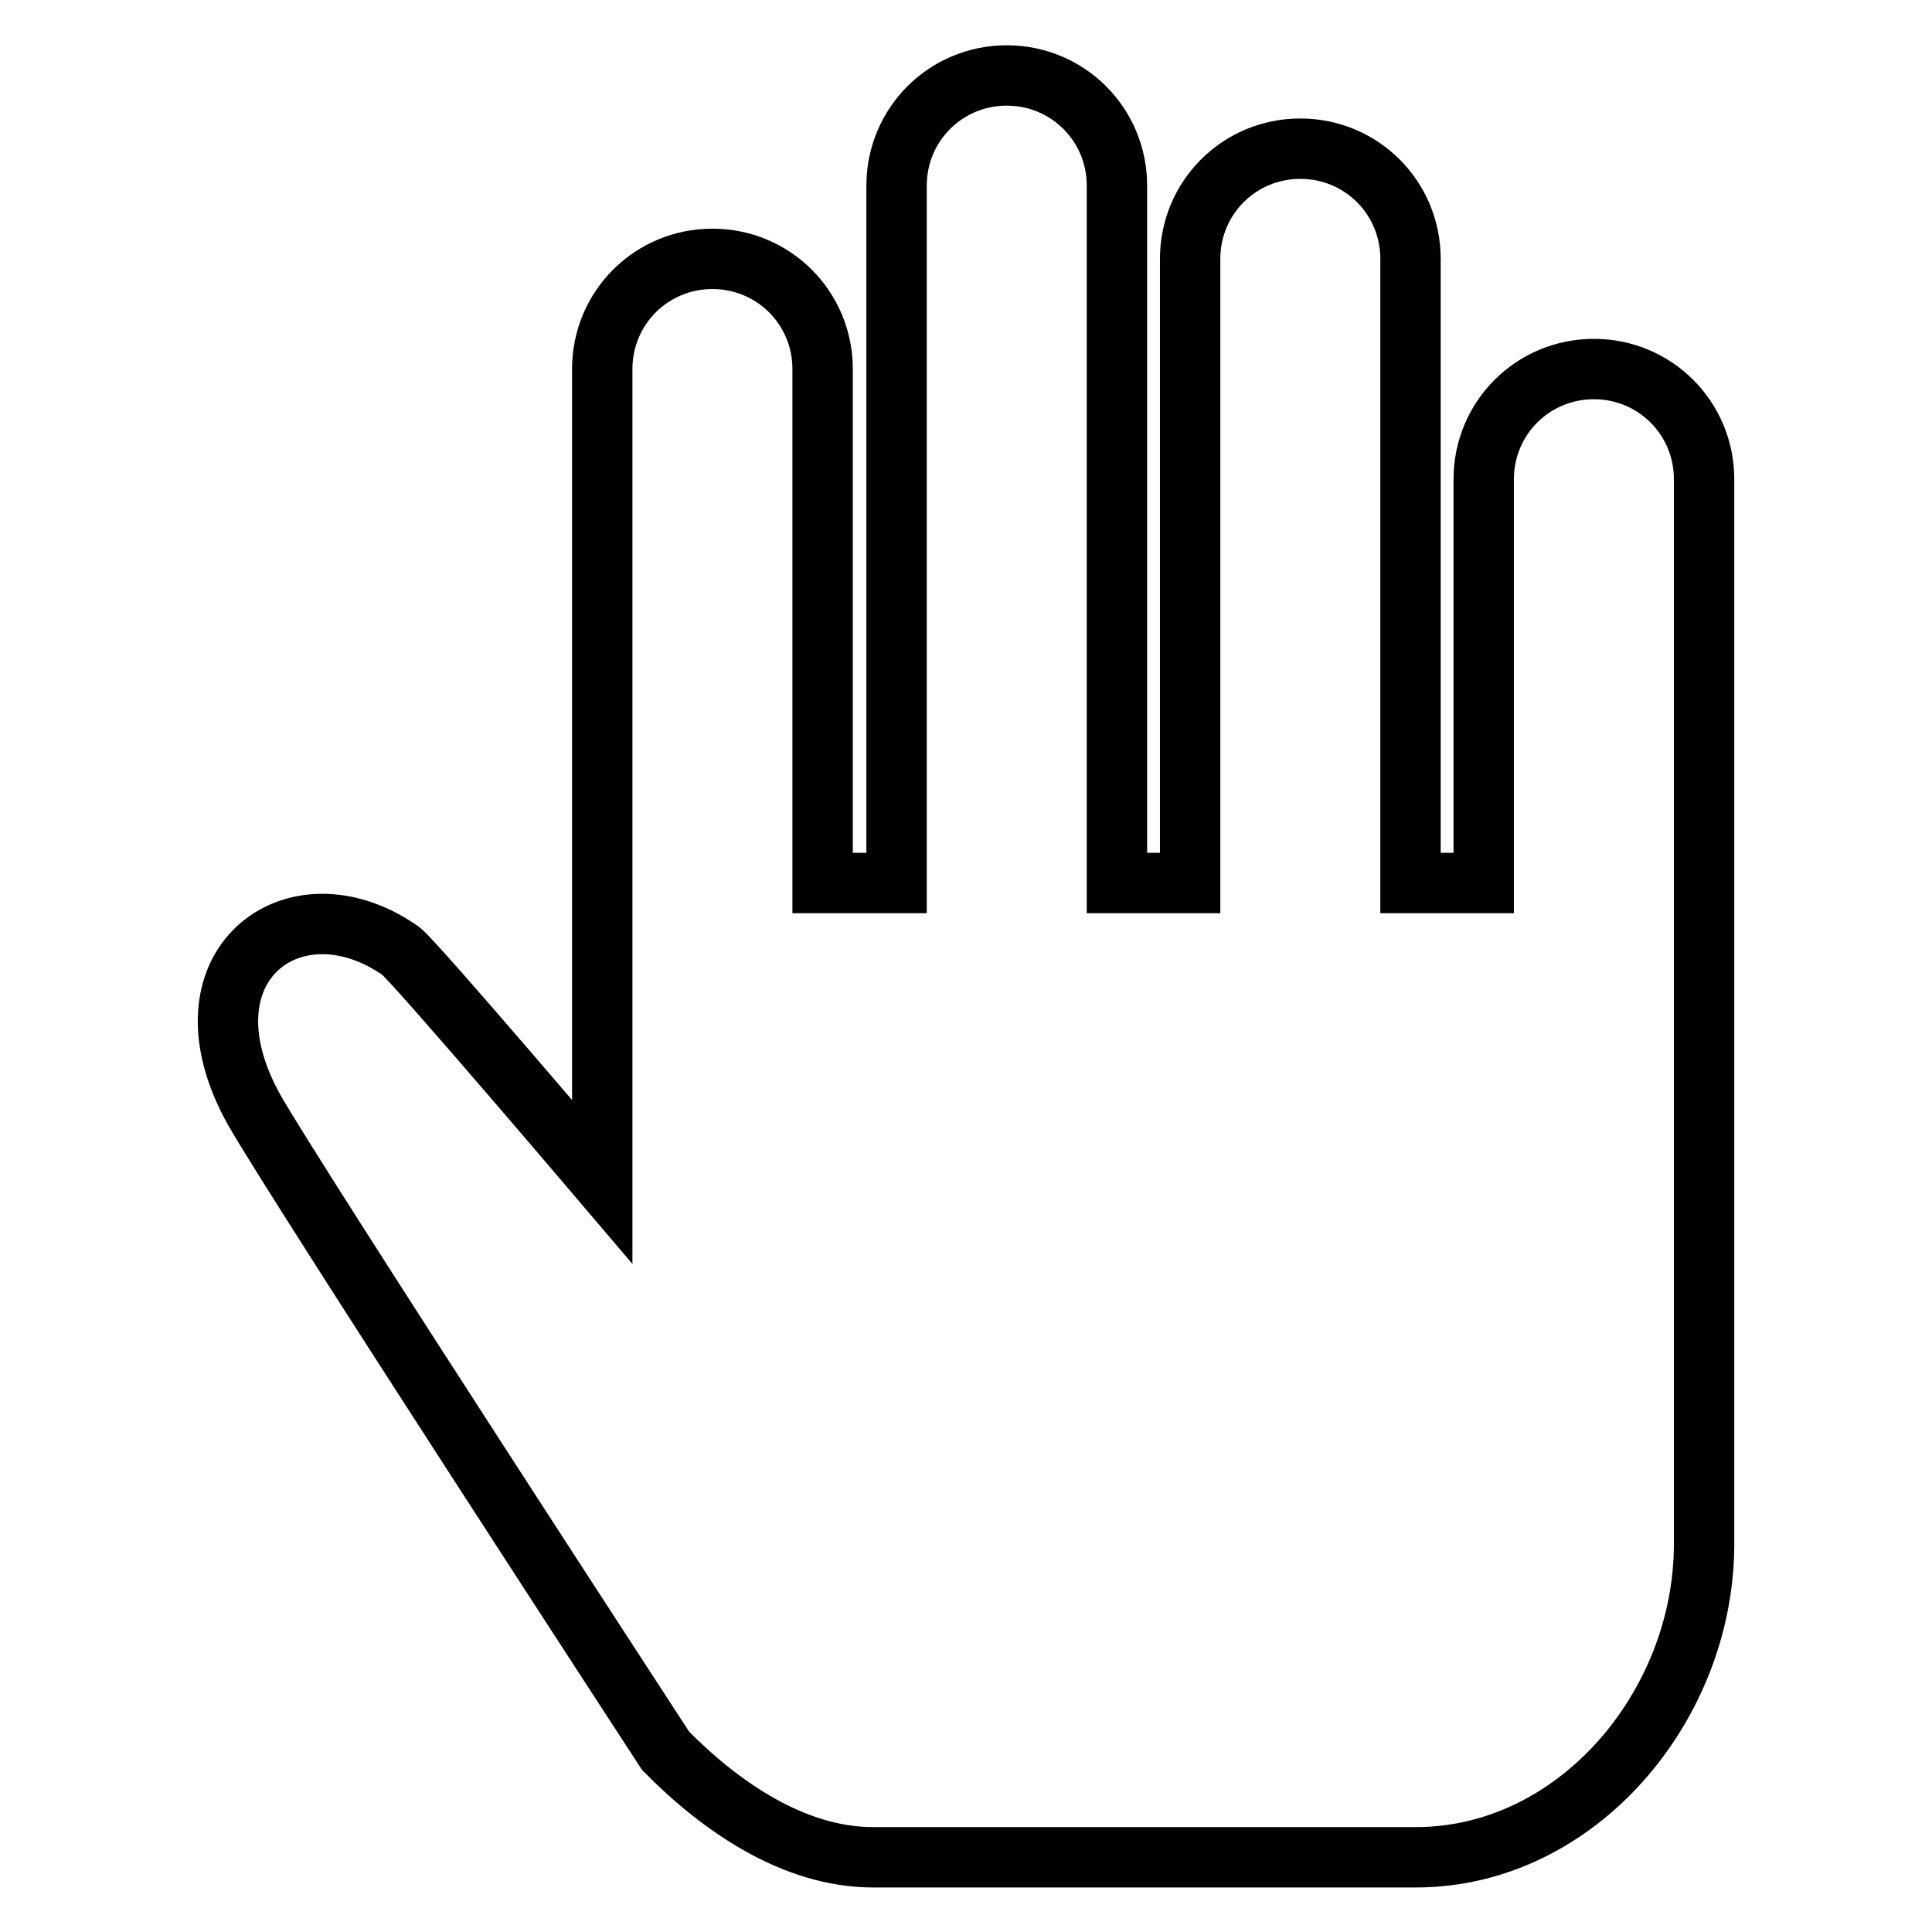 <?xml version="1.0" encoding="utf-8"?>
<!-- Svg Vector Icons : http://www.onlinewebfonts.com/icon -->
<!DOCTYPE svg PUBLIC "-//W3C//DTD SVG 1.1//EN" "http://www.w3.org/Graphics/SVG/1.1/DTD/svg11.dtd">
<svg version="1.1" xmlns="http://www.w3.org/2000/svg" xmlns:xlink="http://www.w3.org/1999/xlink" x="0px" y="0px" viewBox="0 0 256 256" enable-background="new 0 0 256 256" xml:space="preserve">
<g> <path stroke-width="8" fill-opacity="0" stroke="#000000"  d="M225.8,63.5v141.1c0,21.4-16.8,41.5-38.2,41.5h-71.9c-10.5,0-20.2-6.7-27.5-14.1c0,0-48.3-74.1-54.5-84.9 C23,128,39,116.1,53.1,126c1.7,1.2,26.7,30.6,26.7,30.6V48.9c0-8.1,6.5-14.6,14.6-14.6c8.1,0,14.6,6.5,14.6,14.6V117h9.8V24.6 c0-8.1,6.5-14.6,14.6-14.6S148,16.5,148,24.6V117h9.7V34.3c0-8.1,6.5-14.6,14.6-14.6s14.6,6.5,14.6,14.6V117h9.7V63.5 c0-8.1,6.5-14.6,14.6-14.6S225.8,55.4,225.8,63.5L225.8,63.5z"/></g>
</svg>